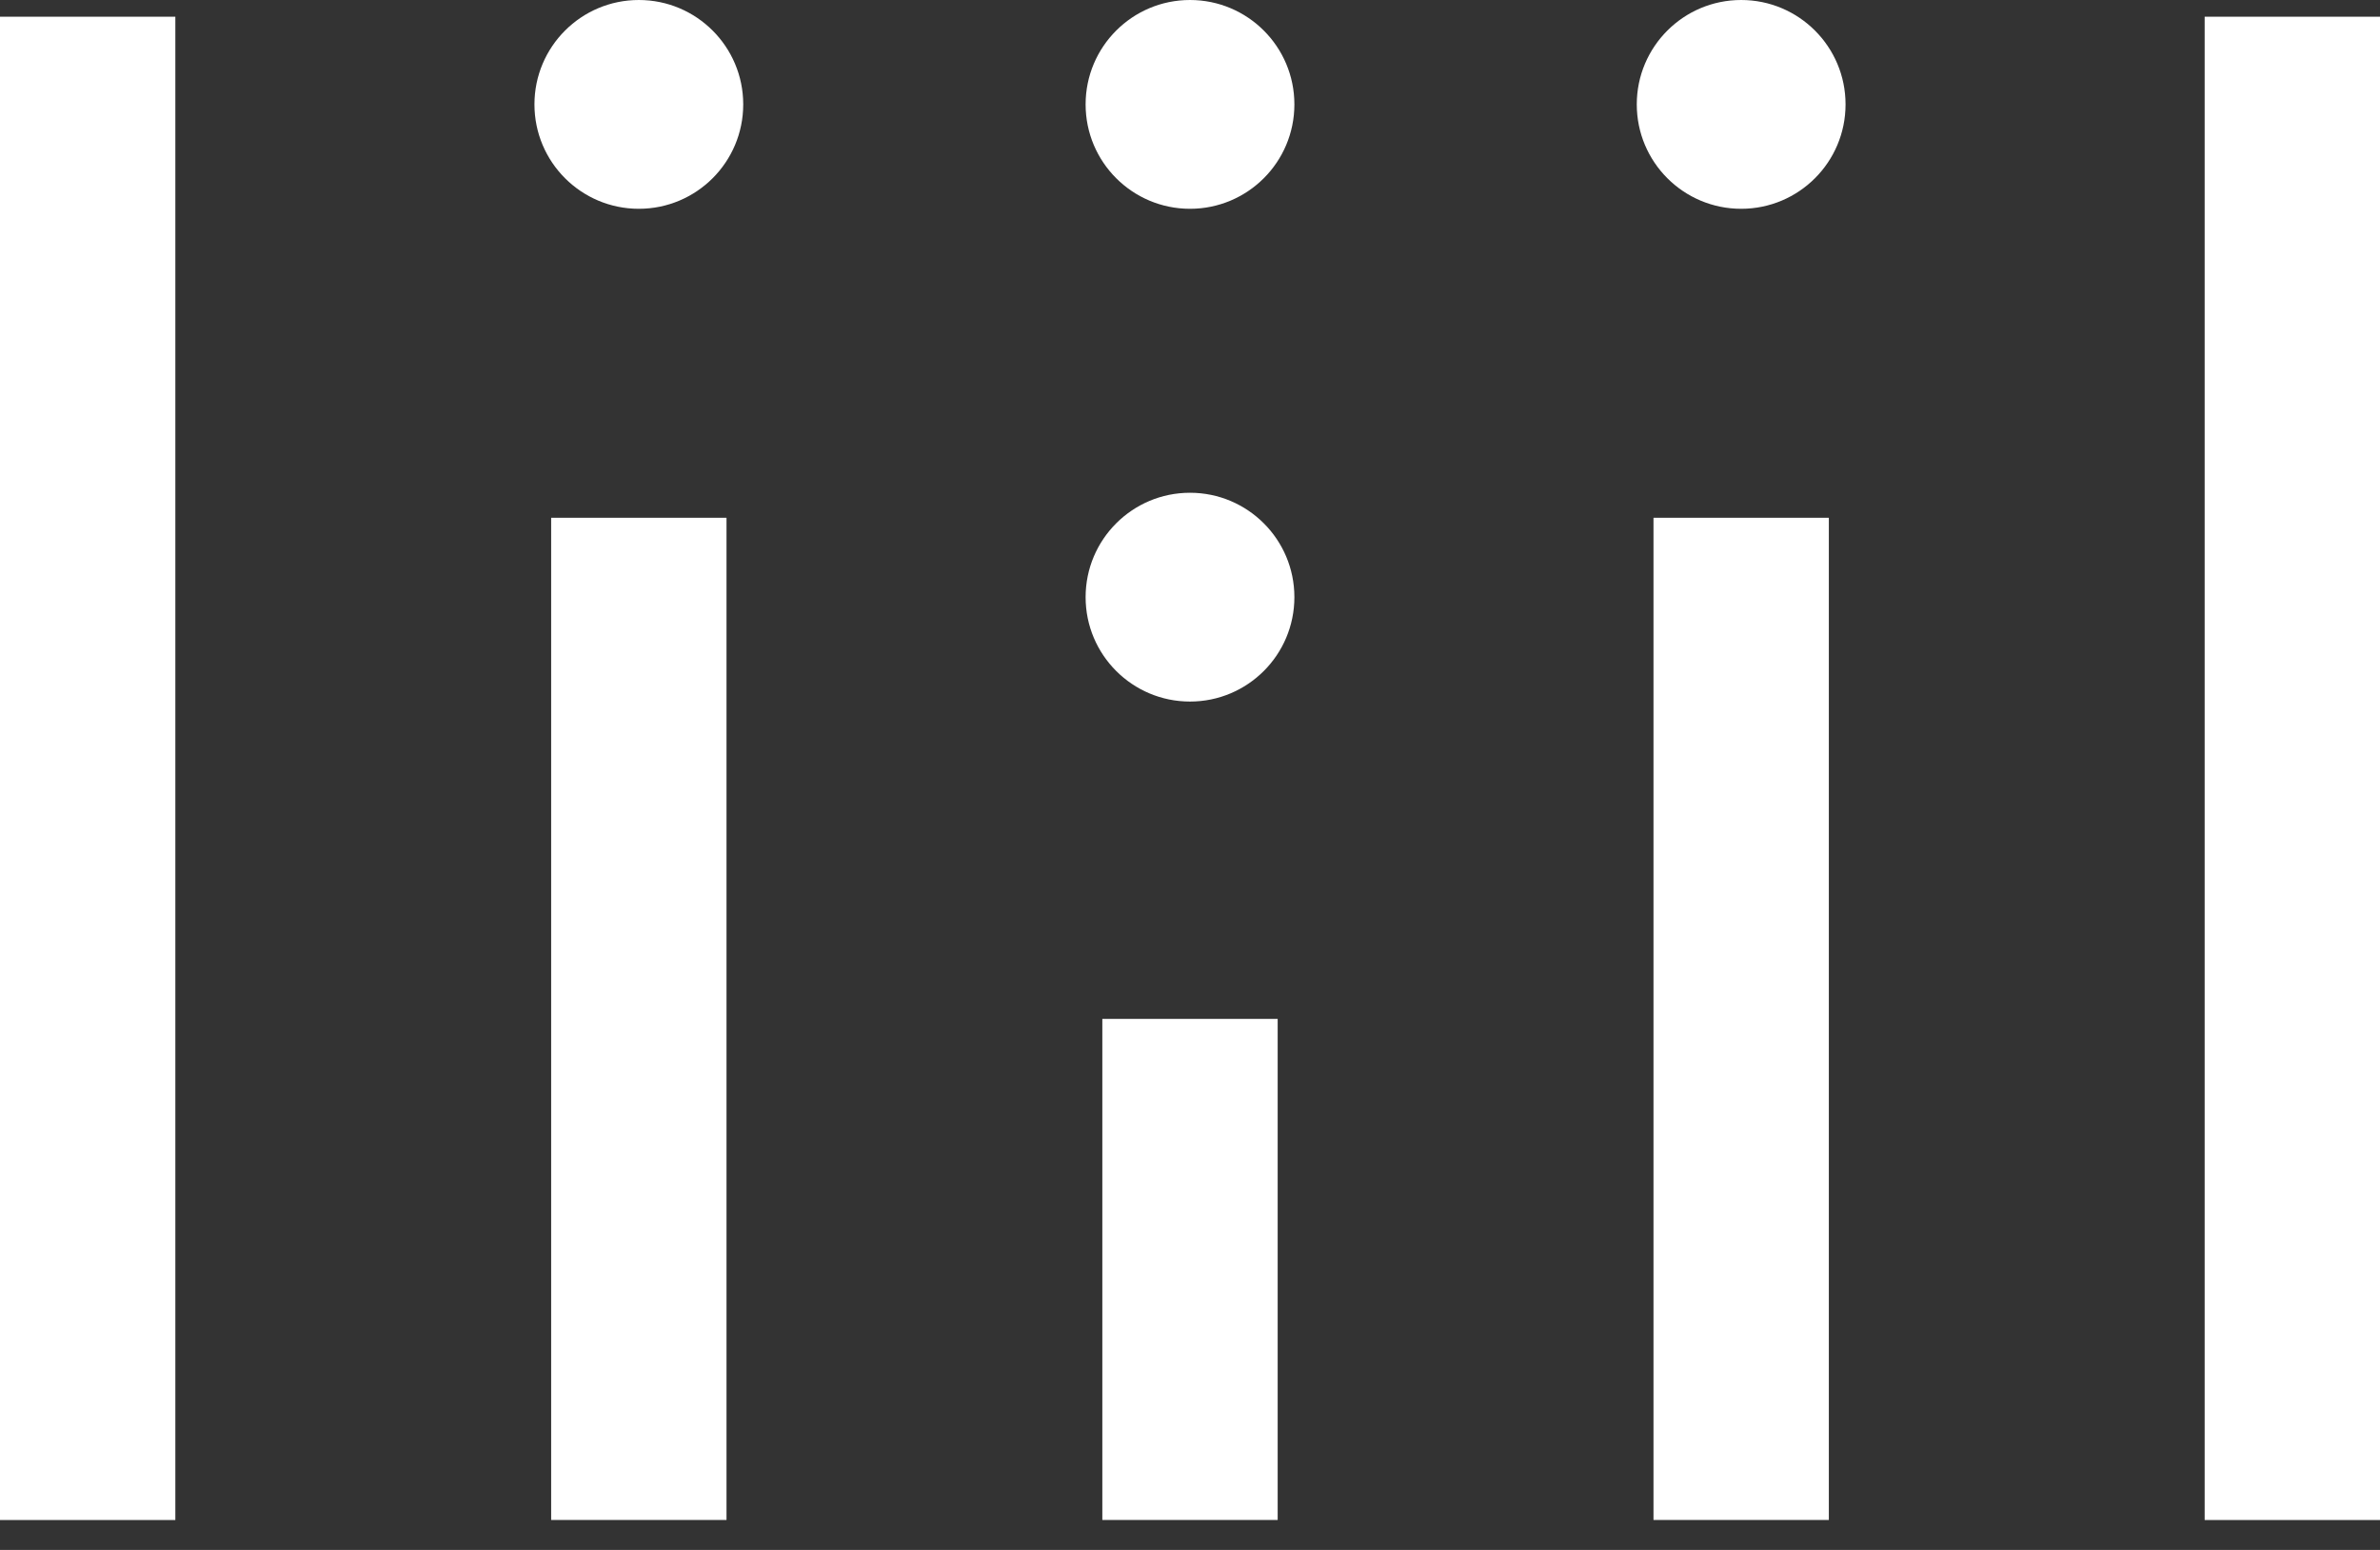 <svg width="43" height="28" viewBox="0 0 43 28" fill="none" xmlns="http://www.w3.org/2000/svg">
<rect x="0" y="0" width="43" height="28" fill="#333333" stroke="none"/>
<path d="M3.168 0.302H0V27.46H3.168V0.302Z" fill="white"/>
<path d="M13.126 9.354H9.958V27.459H13.126V9.354Z" fill="white"/>
<path d="M23.084 18.407H19.916V27.459H23.084V18.407Z" fill="white"/>
<path d="M33.042 9.354H29.874V27.459H33.042V9.354Z" fill="white"/>
<path d="M43.001 0.302H39.832V27.46H43.001V0.302Z" fill="white"/>
<circle cx="21.5" cy="10.788" r="1.886" fill="white"/>
<circle cx="21.5" cy="1.886" r="1.886" fill="white"/>
<circle cx="31.458" cy="1.886" r="1.886" fill="white"/>
<circle cx="11.542" cy="1.886" r="1.886" fill="white"/>
</svg>
